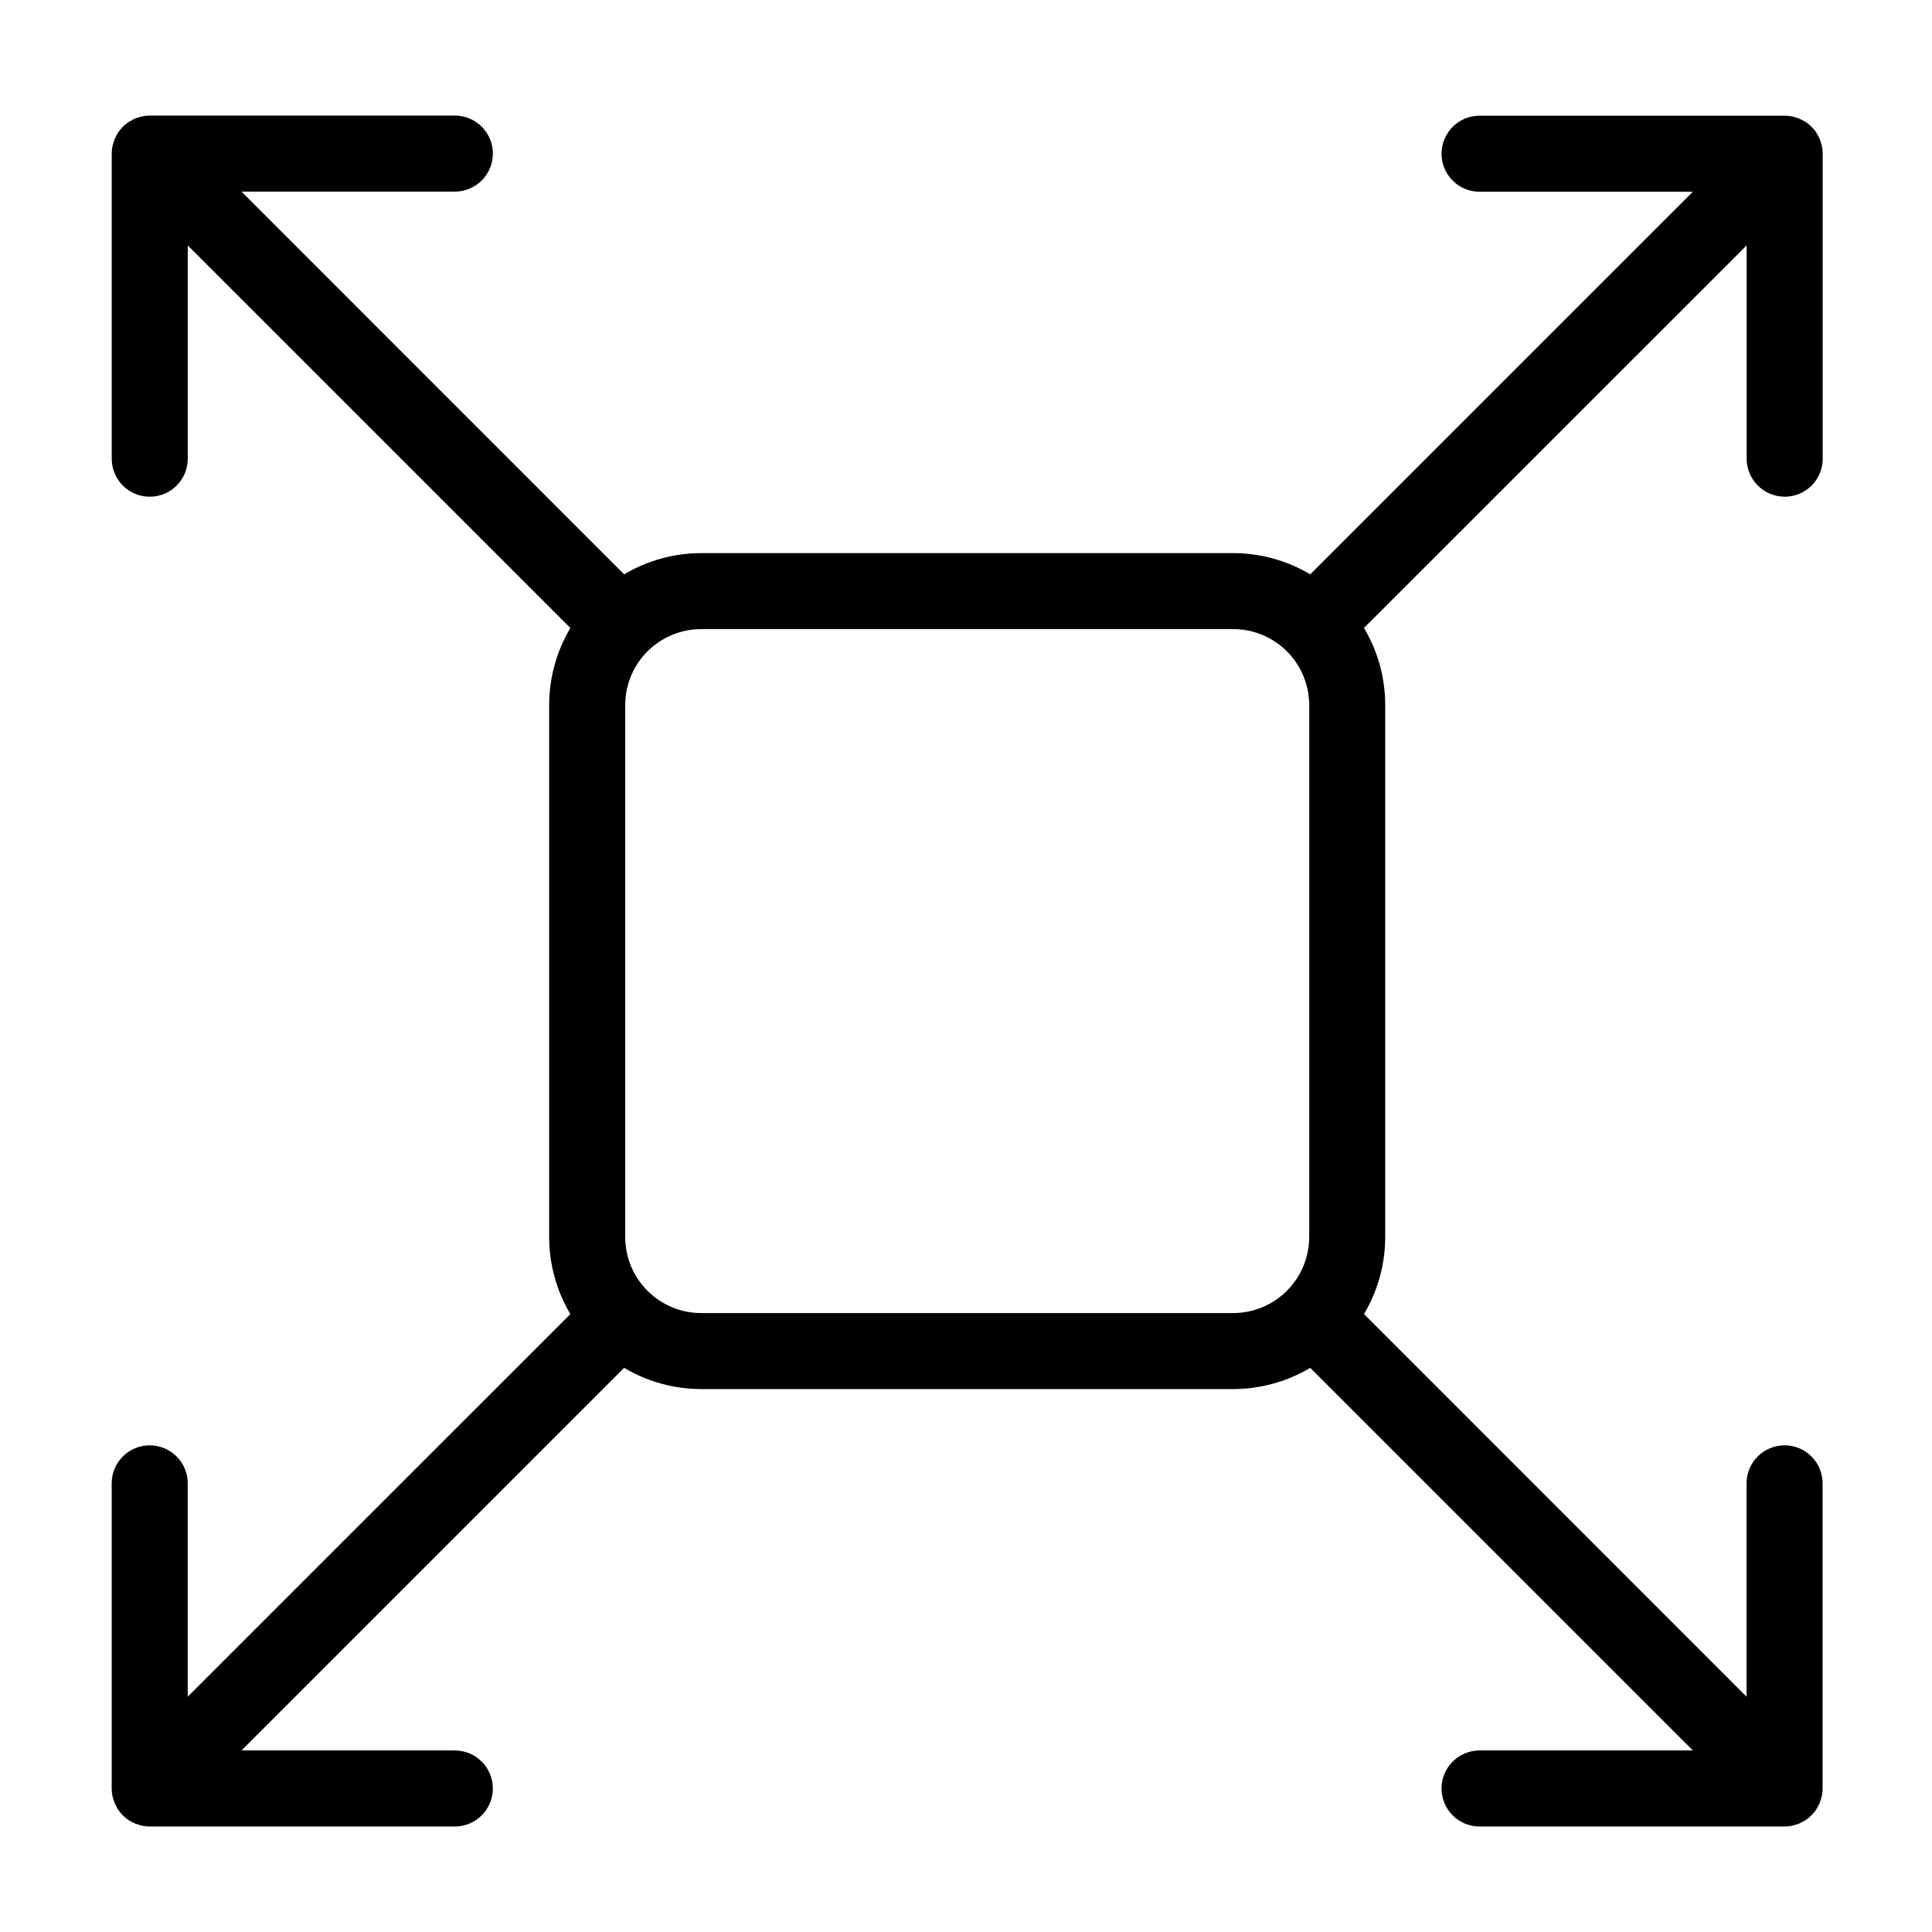 <?xml version="1.0" encoding="UTF-8"?>
<!-- The Best Svg Icon site in the world: iconSvg.co, Visit us! https://iconsvg.co -->
<svg fill="#000000" width="800px" height="800px" version="1.1" viewBox="144 144 512 512" xmlns="http://www.w3.org/2000/svg">
 <path d="m616.96 275.64c2.672 0 5.234-1.062 7.125-2.953s2.949-4.453 2.949-7.125v-80.855c0-0.664-0.066-1.324-0.199-1.977-0.07-0.289-0.152-0.578-0.254-0.859-0.086-0.344-0.195-0.68-0.316-1.008-0.148-0.332-0.316-0.652-0.504-0.965-0.141-0.258-0.25-0.504-0.418-0.77-0.738-1.105-1.688-2.055-2.797-2.797-0.23-0.156-0.504-0.262-0.73-0.398-0.324-0.184-0.664-0.352-1.008-0.504-0.316-0.133-0.656-0.207-0.984-0.309s-0.586-0.203-0.898-0.266h0.004c-0.637-0.125-1.285-0.188-1.934-0.191h-80.891c-5.566 0-10.078 4.512-10.078 10.078s4.512 10.074 10.078 10.074h56.531l-101.41 101.39c-6.184-3.676-13.238-5.621-20.43-5.625h-140.96c-7.191 0.004-14.25 1.949-20.434 5.625l-101.4-101.43h56.531c5.566 0 10.078-4.508 10.078-10.074 0-5.566-4.512-10.078-10.078-10.078h-80.855c-0.664 0.004-1.324 0.07-1.973 0.203-0.289 0.07-0.57 0.152-0.848 0.25-0.352 0.086-0.695 0.191-1.035 0.32-0.324 0.148-0.641 0.316-0.945 0.504-0.27 0.129-0.531 0.27-0.785 0.426-1.105 0.738-2.055 1.688-2.793 2.793-0.168 0.246-0.277 0.504-0.418 0.77-0.184 0.312-0.352 0.633-0.504 0.965-0.121 0.328-0.227 0.664-0.316 1.004-0.086 0.289-0.195 0.562-0.258 0.863-0.129 0.652-0.191 1.312-0.195 1.977v80.859c0 5.566 4.512 10.078 10.074 10.078 5.566 0 10.078-4.512 10.078-10.078v-56.512l101.39 101.38c-3.676 6.18-5.617 13.238-5.621 20.434v140.96c0.004 7.191 1.945 14.25 5.621 20.43l-101.4 101.39v-56.531c0-5.566-4.512-10.078-10.078-10.078s-10.074 4.512-10.074 10.078v80.863-0.004c0 0.664 0.066 1.324 0.195 1.973 0.059 0.301 0.172 0.574 0.258 0.867v-0.004c0.086 0.344 0.191 0.68 0.316 1.008 0.148 0.332 0.316 0.656 0.504 0.969 0.141 0.258 0.25 0.504 0.418 0.77 0.738 1.105 1.688 2.055 2.789 2.793 0.246 0.168 0.504 0.281 0.777 0.422 0.273 0.141 0.625 0.363 0.957 0.504 0.332 0.125 0.668 0.23 1.008 0.316 0.289 0.082 0.559 0.191 0.855 0.25v0.004c0.652 0.133 1.312 0.199 1.977 0.203h80.875c5.566 0 10.078-4.512 10.078-10.078 0-5.566-4.512-10.074-10.078-10.074h-56.531l101.4-101.4c6.18 3.68 13.242 5.625 20.438 5.629h140.96c7.191-0.004 14.254-1.949 20.434-5.629l101.4 101.4h-56.531c-5.566 0-10.078 4.512-10.078 10.074 0 5.566 4.512 10.078 10.078 10.078h80.855c0.664-0.004 1.324-0.07 1.973-0.203 0.297-0.059 0.57-0.172 0.855-0.25h0.004c0.34-0.09 0.676-0.195 1.008-0.316 0.324-0.152 0.641-0.32 0.949-0.504 0.262-0.141 0.535-0.258 0.781-0.422v-0.004c1.105-0.738 2.055-1.688 2.793-2.789 0.168-0.246 0.277-0.504 0.418-0.77v-0.004c0.188-0.312 0.355-0.633 0.504-0.965 0.121-0.332 0.227-0.668 0.316-1.008 0.098-0.285 0.184-0.574 0.254-0.867 0.129-0.648 0.199-1.309 0.199-1.969v-80.867c0-5.566-4.512-10.078-10.074-10.078-5.566 0-10.078 4.512-10.078 10.078v56.535l-101.38-101.4c3.68-6.184 5.621-13.238 5.625-20.43v-140.96c-0.004-7.195-1.949-14.254-5.629-20.434l101.41-101.38v56.512c0 2.672 1.062 5.234 2.953 7.125s4.453 2.953 7.125 2.953zm-287.12 216.34c-5.344 0-10.469-2.125-14.25-5.902-3.777-3.781-5.902-8.906-5.902-14.25v-140.96c0-5.344 2.125-10.473 5.902-14.25 3.781-3.781 8.906-5.902 14.25-5.902h140.96c5.344 0 10.469 2.121 14.25 5.902 3.777 3.777 5.902 8.906 5.902 14.25v140.96c-0.008 5.34-2.133 10.465-5.91 14.242-3.777 3.777-8.898 5.902-14.242 5.91z"/>
</svg>